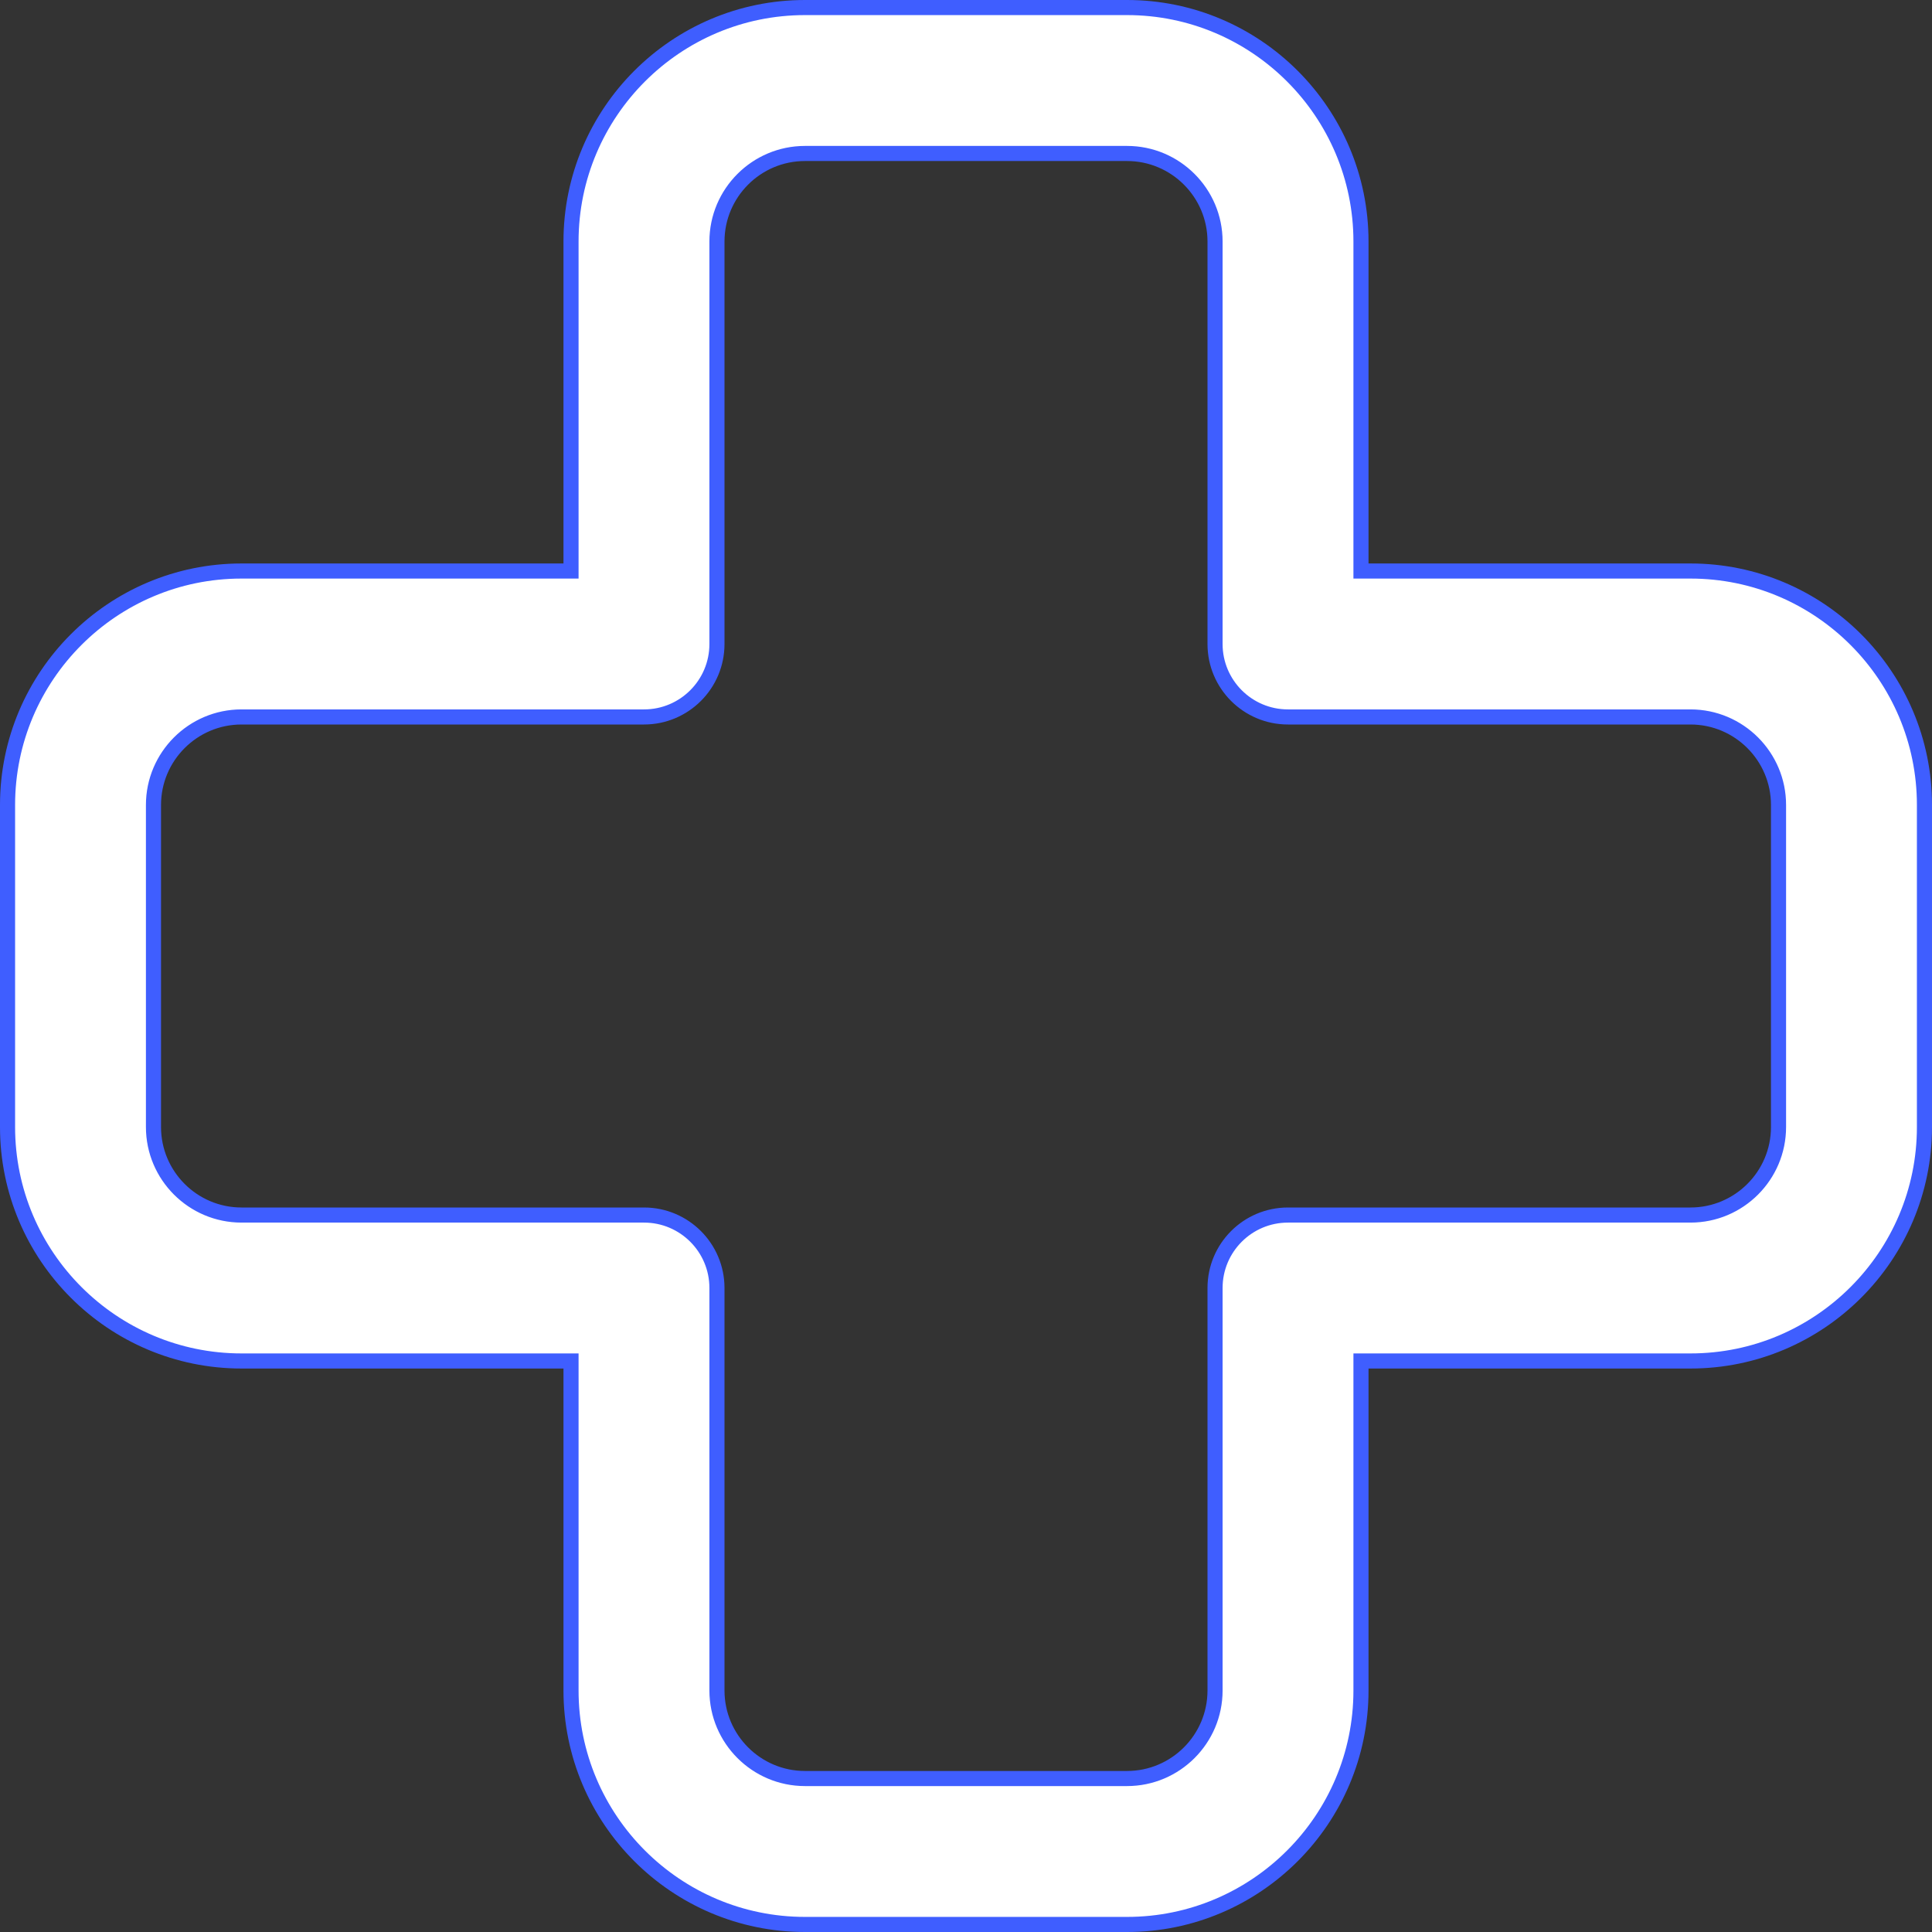 <?xml version="1.0" encoding="UTF-8"?>
<svg xmlns="http://www.w3.org/2000/svg" width="32" height="32" viewBox="0 0 32 32" fill="none">
  <rect x="0" y="0" width="32" height="32" fill="#333333" stroke="none"/>
  <g clip-path="url(#clip0_378_8431)">
    <path d="M22.542 9.333V9.458H22.667H28C30.137 9.458 31.875 11.196 31.875 13.333V18.667C31.875 20.804 30.137 22.542 28 22.542H22.667H22.542V22.667V28C22.542 30.137 20.804 31.875 18.667 31.875H13.333C11.196 31.875 9.458 30.137 9.458 28V22.667V22.542H9.333H4C1.863 22.542 0.125 20.804 0.125 18.667V13.333C0.125 11.196 1.863 9.458 4 9.458H9.333H9.458V9.333V4C9.458 1.863 11.196 0.125 13.333 0.125H18.667C20.804 0.125 22.542 1.863 22.542 4V9.333ZM28 20.125C28.804 20.125 29.458 19.471 29.458 18.667V13.333C29.458 12.529 28.804 11.875 28 11.875H21.333C20.666 11.875 20.125 11.334 20.125 10.667V4C20.125 3.196 19.471 2.542 18.667 2.542H13.333C12.529 2.542 11.875 3.196 11.875 4V10.667C11.875 11.334 11.334 11.875 10.667 11.875H4C3.196 11.875 2.542 12.529 2.542 13.333V18.667C2.542 19.471 3.196 20.125 4 20.125H10.667C11.334 20.125 11.875 20.666 11.875 21.333V28C11.875 28.804 12.529 29.458 13.333 29.458H18.667C19.471 29.458 20.125 28.804 20.125 28V21.333C20.125 20.666 20.666 20.125 21.333 20.125H28Z" fill="white" stroke="#3F5EFF" stroke-width="0.25"></path>
  </g>
  <defs>
    <clipPath id="clip0_378_8431">
      <rect width="32" height="32" fill="white"></rect>
    </clipPath>
  </defs>
</svg>
